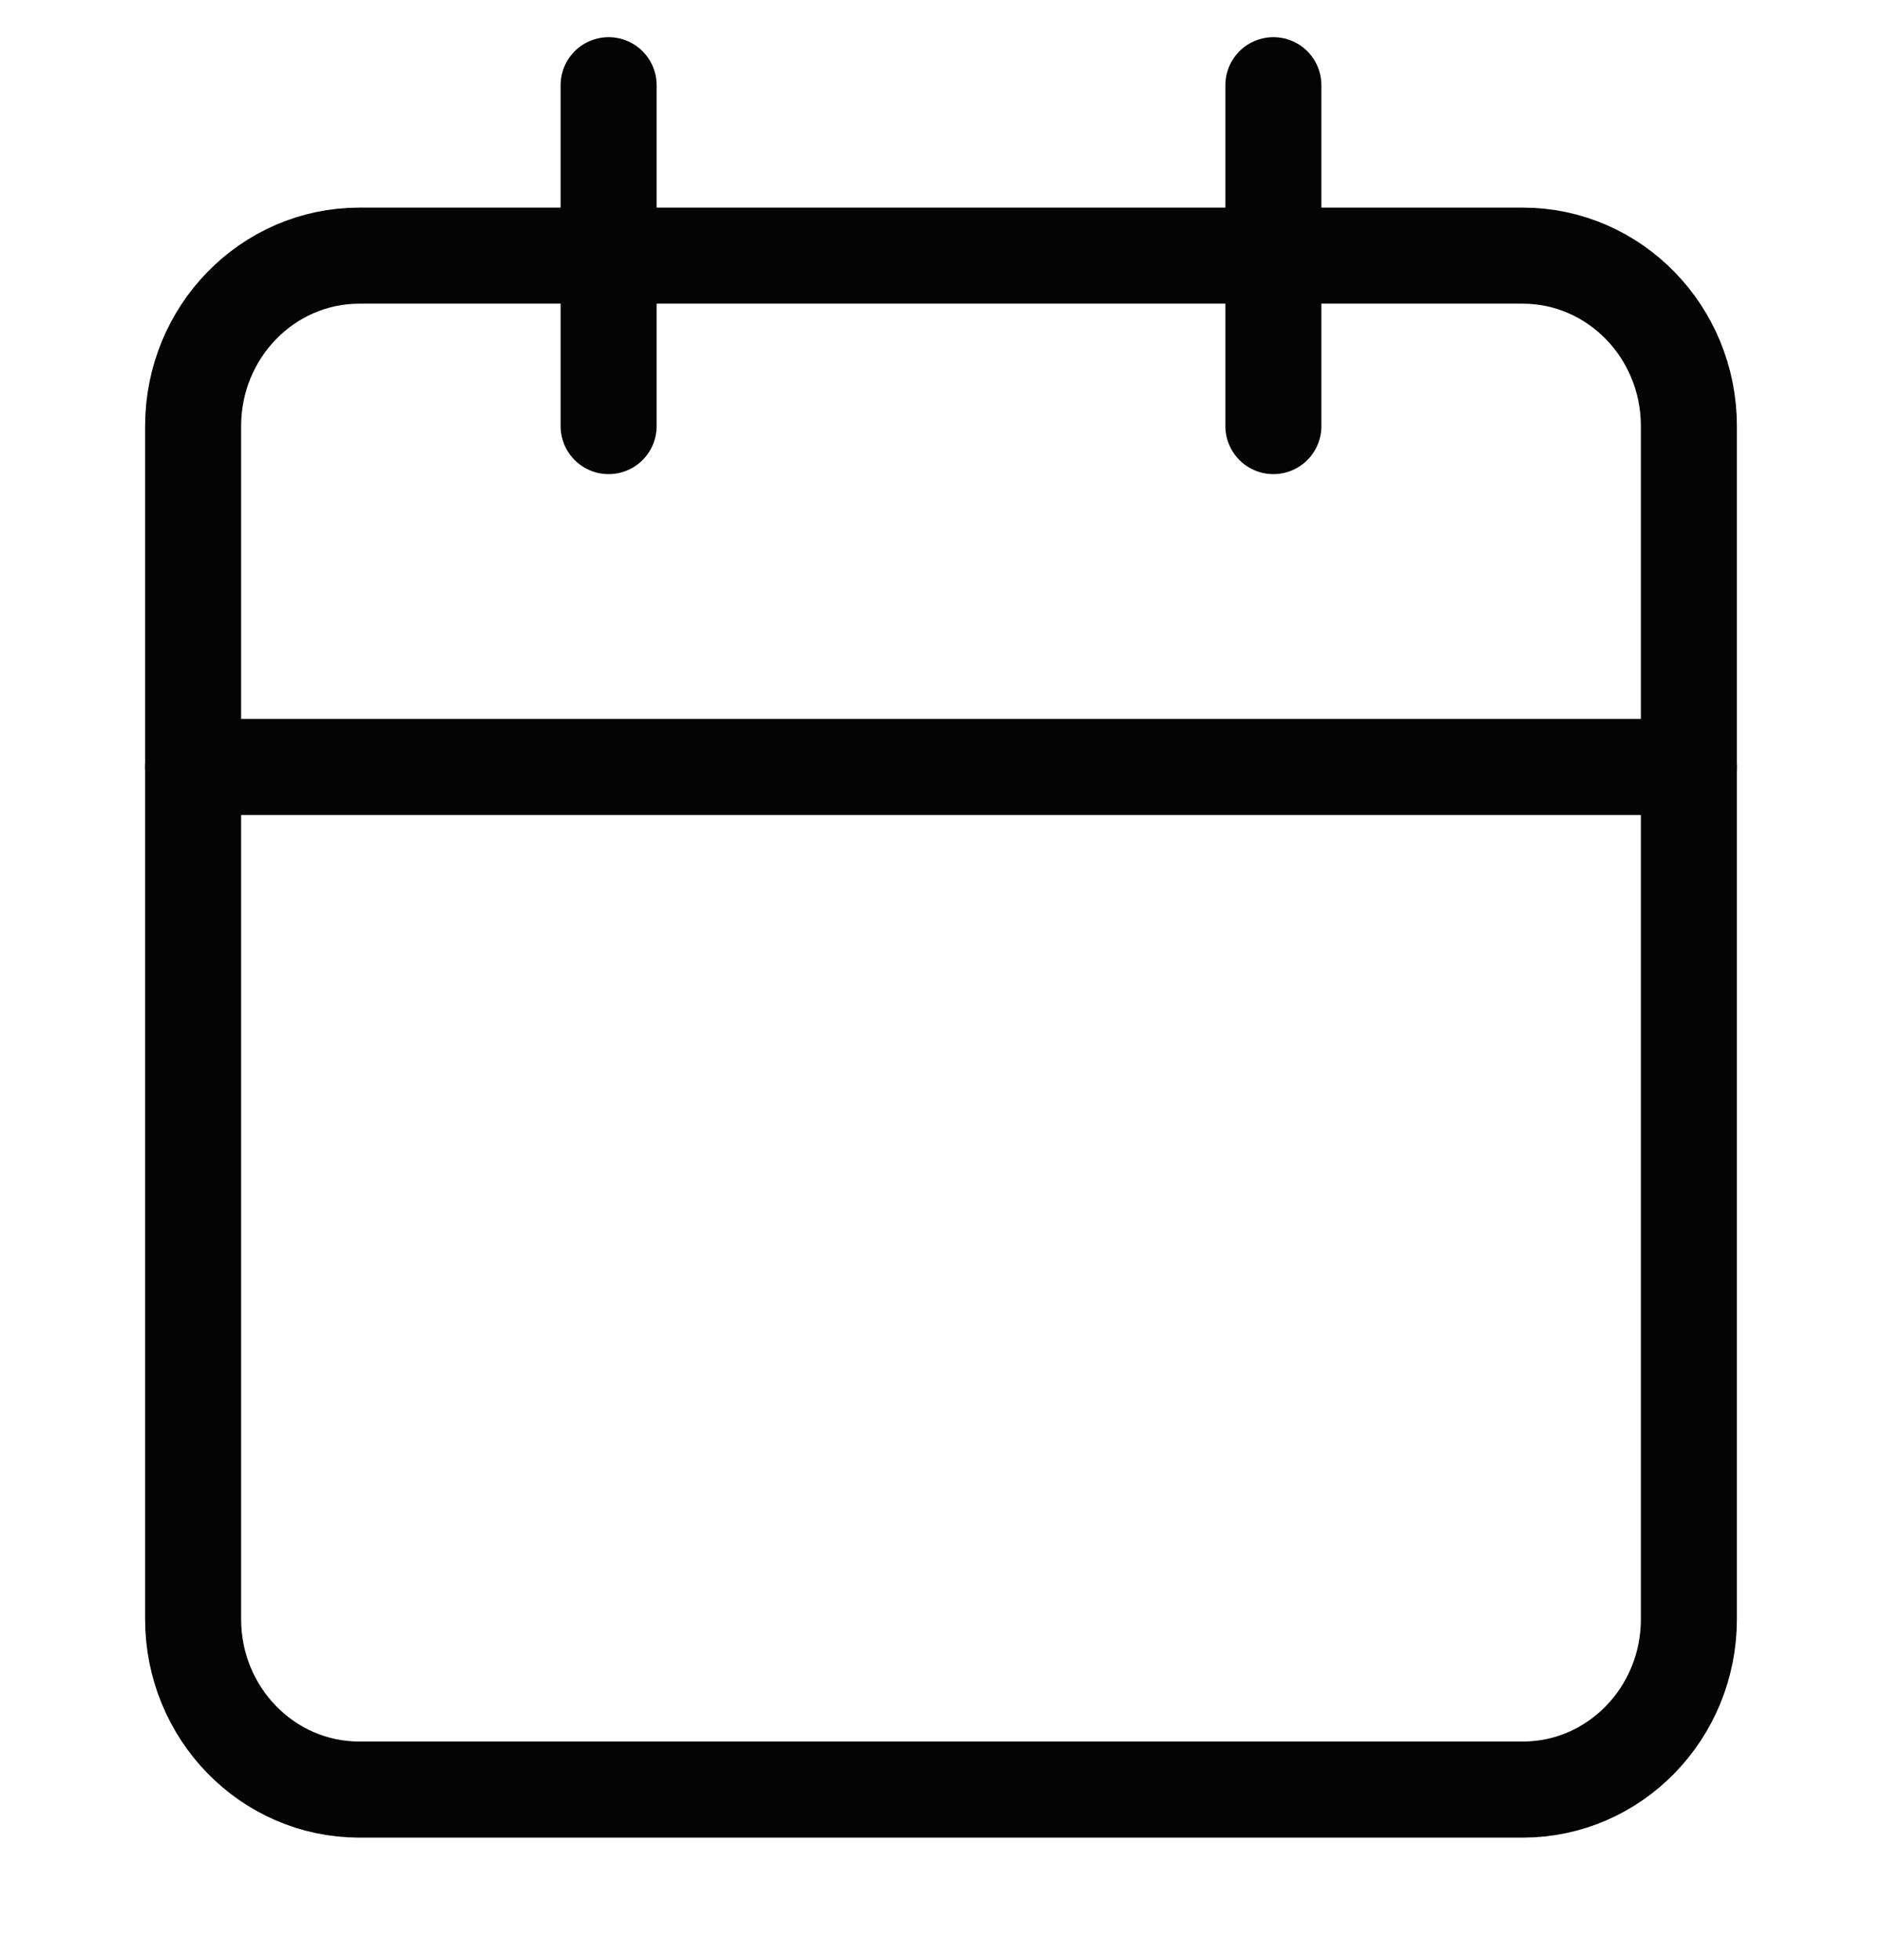 <svg width="49" height="51" viewBox="0 0 49 51" fill="none" xmlns="http://www.w3.org/2000/svg">
<path d="M39.645 6.652H9.355C6.965 6.652 5.028 8.638 5.028 11.087V42.13C5.028 44.58 6.965 46.565 9.355 46.565H39.645C42.035 46.565 43.972 44.58 43.972 42.13V11.087C43.972 8.638 42.035 6.652 39.645 6.652Z" stroke="#040404" stroke-width="2.5" stroke-linecap="round" stroke-linejoin="round"/>
<path d="M33.154 2.217V11.087" stroke="#040404" stroke-width="2.5" stroke-linecap="round" stroke-linejoin="round"/>
<path d="M15.846 2.217V11.087" stroke="#040404" stroke-width="2.5" stroke-linecap="round" stroke-linejoin="round"/>
<path d="M5.028 19.956H43.972" stroke="#040404" stroke-width="2.5" stroke-linecap="round" stroke-linejoin="round"/>
</svg>
